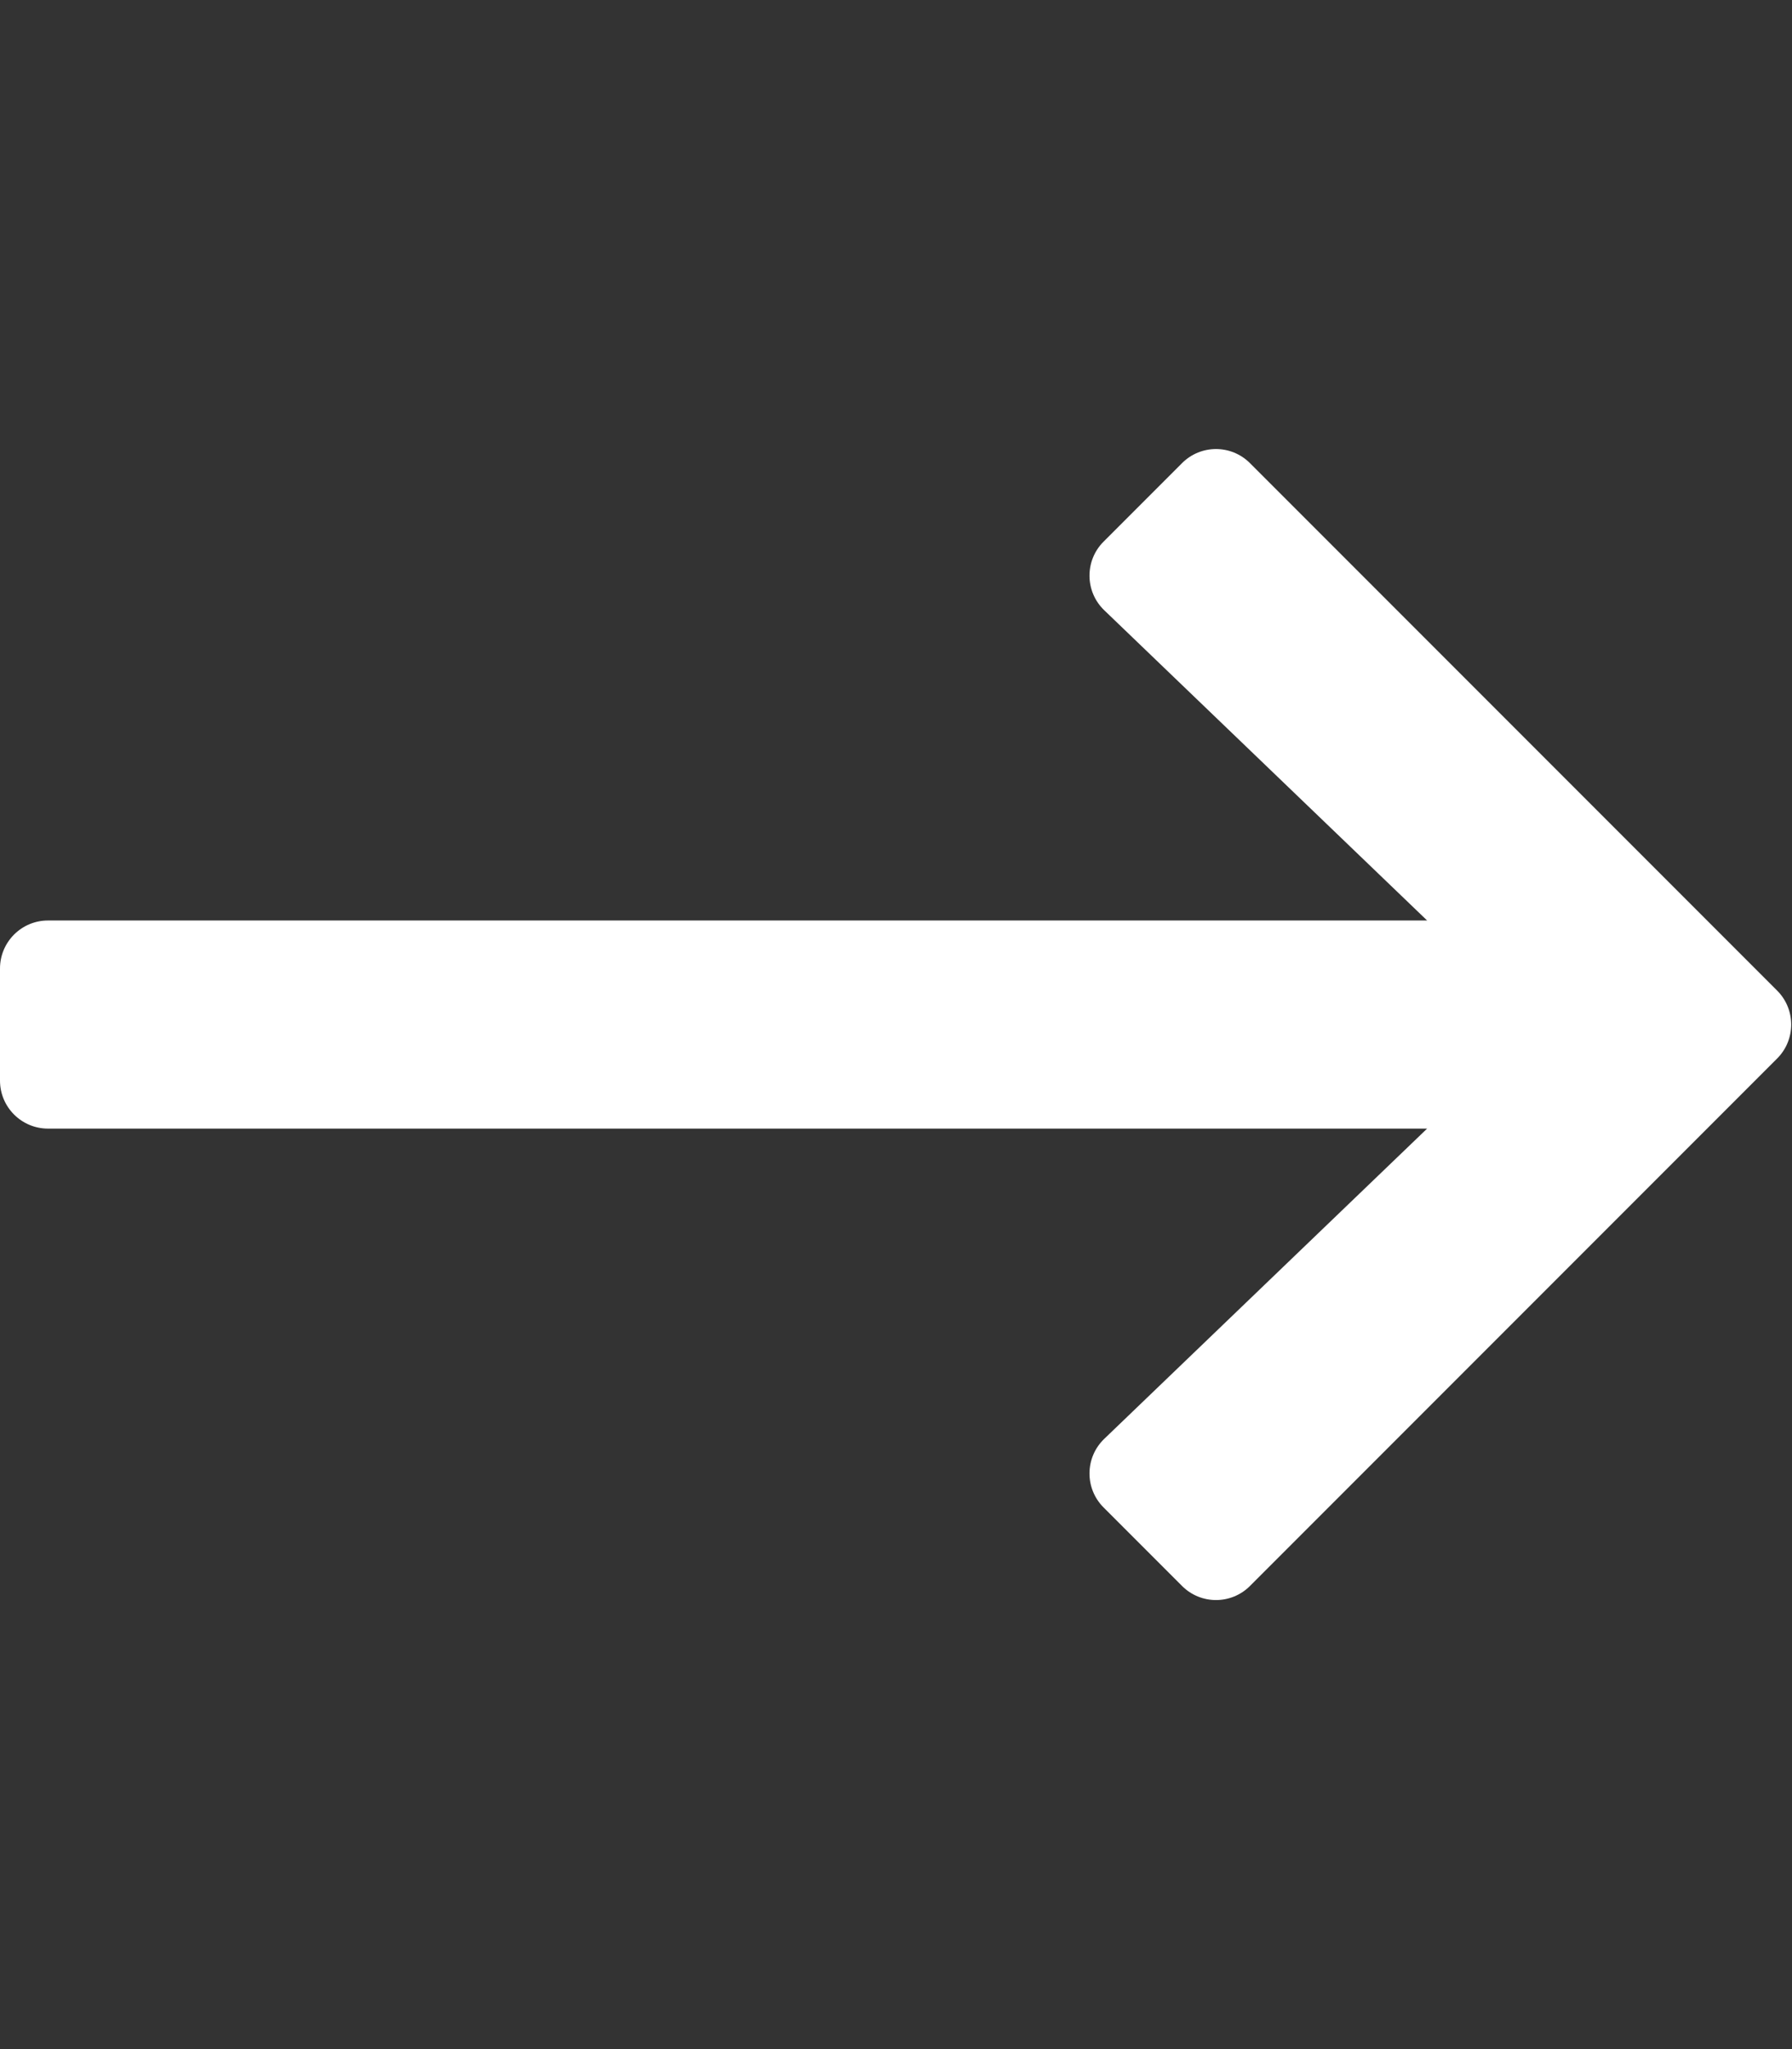 <svg data-v-57122901="" aria-hidden="true" data-prefix="far" data-icon="long-arrow-right" xmlns="http://www.w3.org/2000/svg" viewBox="0 0 448 512" src="@/assets/image/icon/arrow-right.svg" svg-inline="" role="presentation" focusable="false" class="w-3 h-3 pointer-events-none"><rect x="0" y="0" width="448" height="512" fill="#333333" stroke="none"/><path data-v-57122901="" fill="#fff" d="M295.515 115.716l-19.626 19.626c-4.753 4.753-4.675 12.484.173 17.14L356.78 230H12c-6.627 0-12 5.373-12 12v28c0 6.627 5.373 12 12 12h344.78l-80.717 77.518c-4.849 4.656-4.927 12.387-.173 17.14l19.626 19.626c4.686 4.686 12.284 4.686 16.971 0l131.799-131.799c4.686-4.686 4.686-12.284 0-16.971L312.485 115.716c-4.686-4.686-12.284-4.686-16.97 0z"></path></svg>
